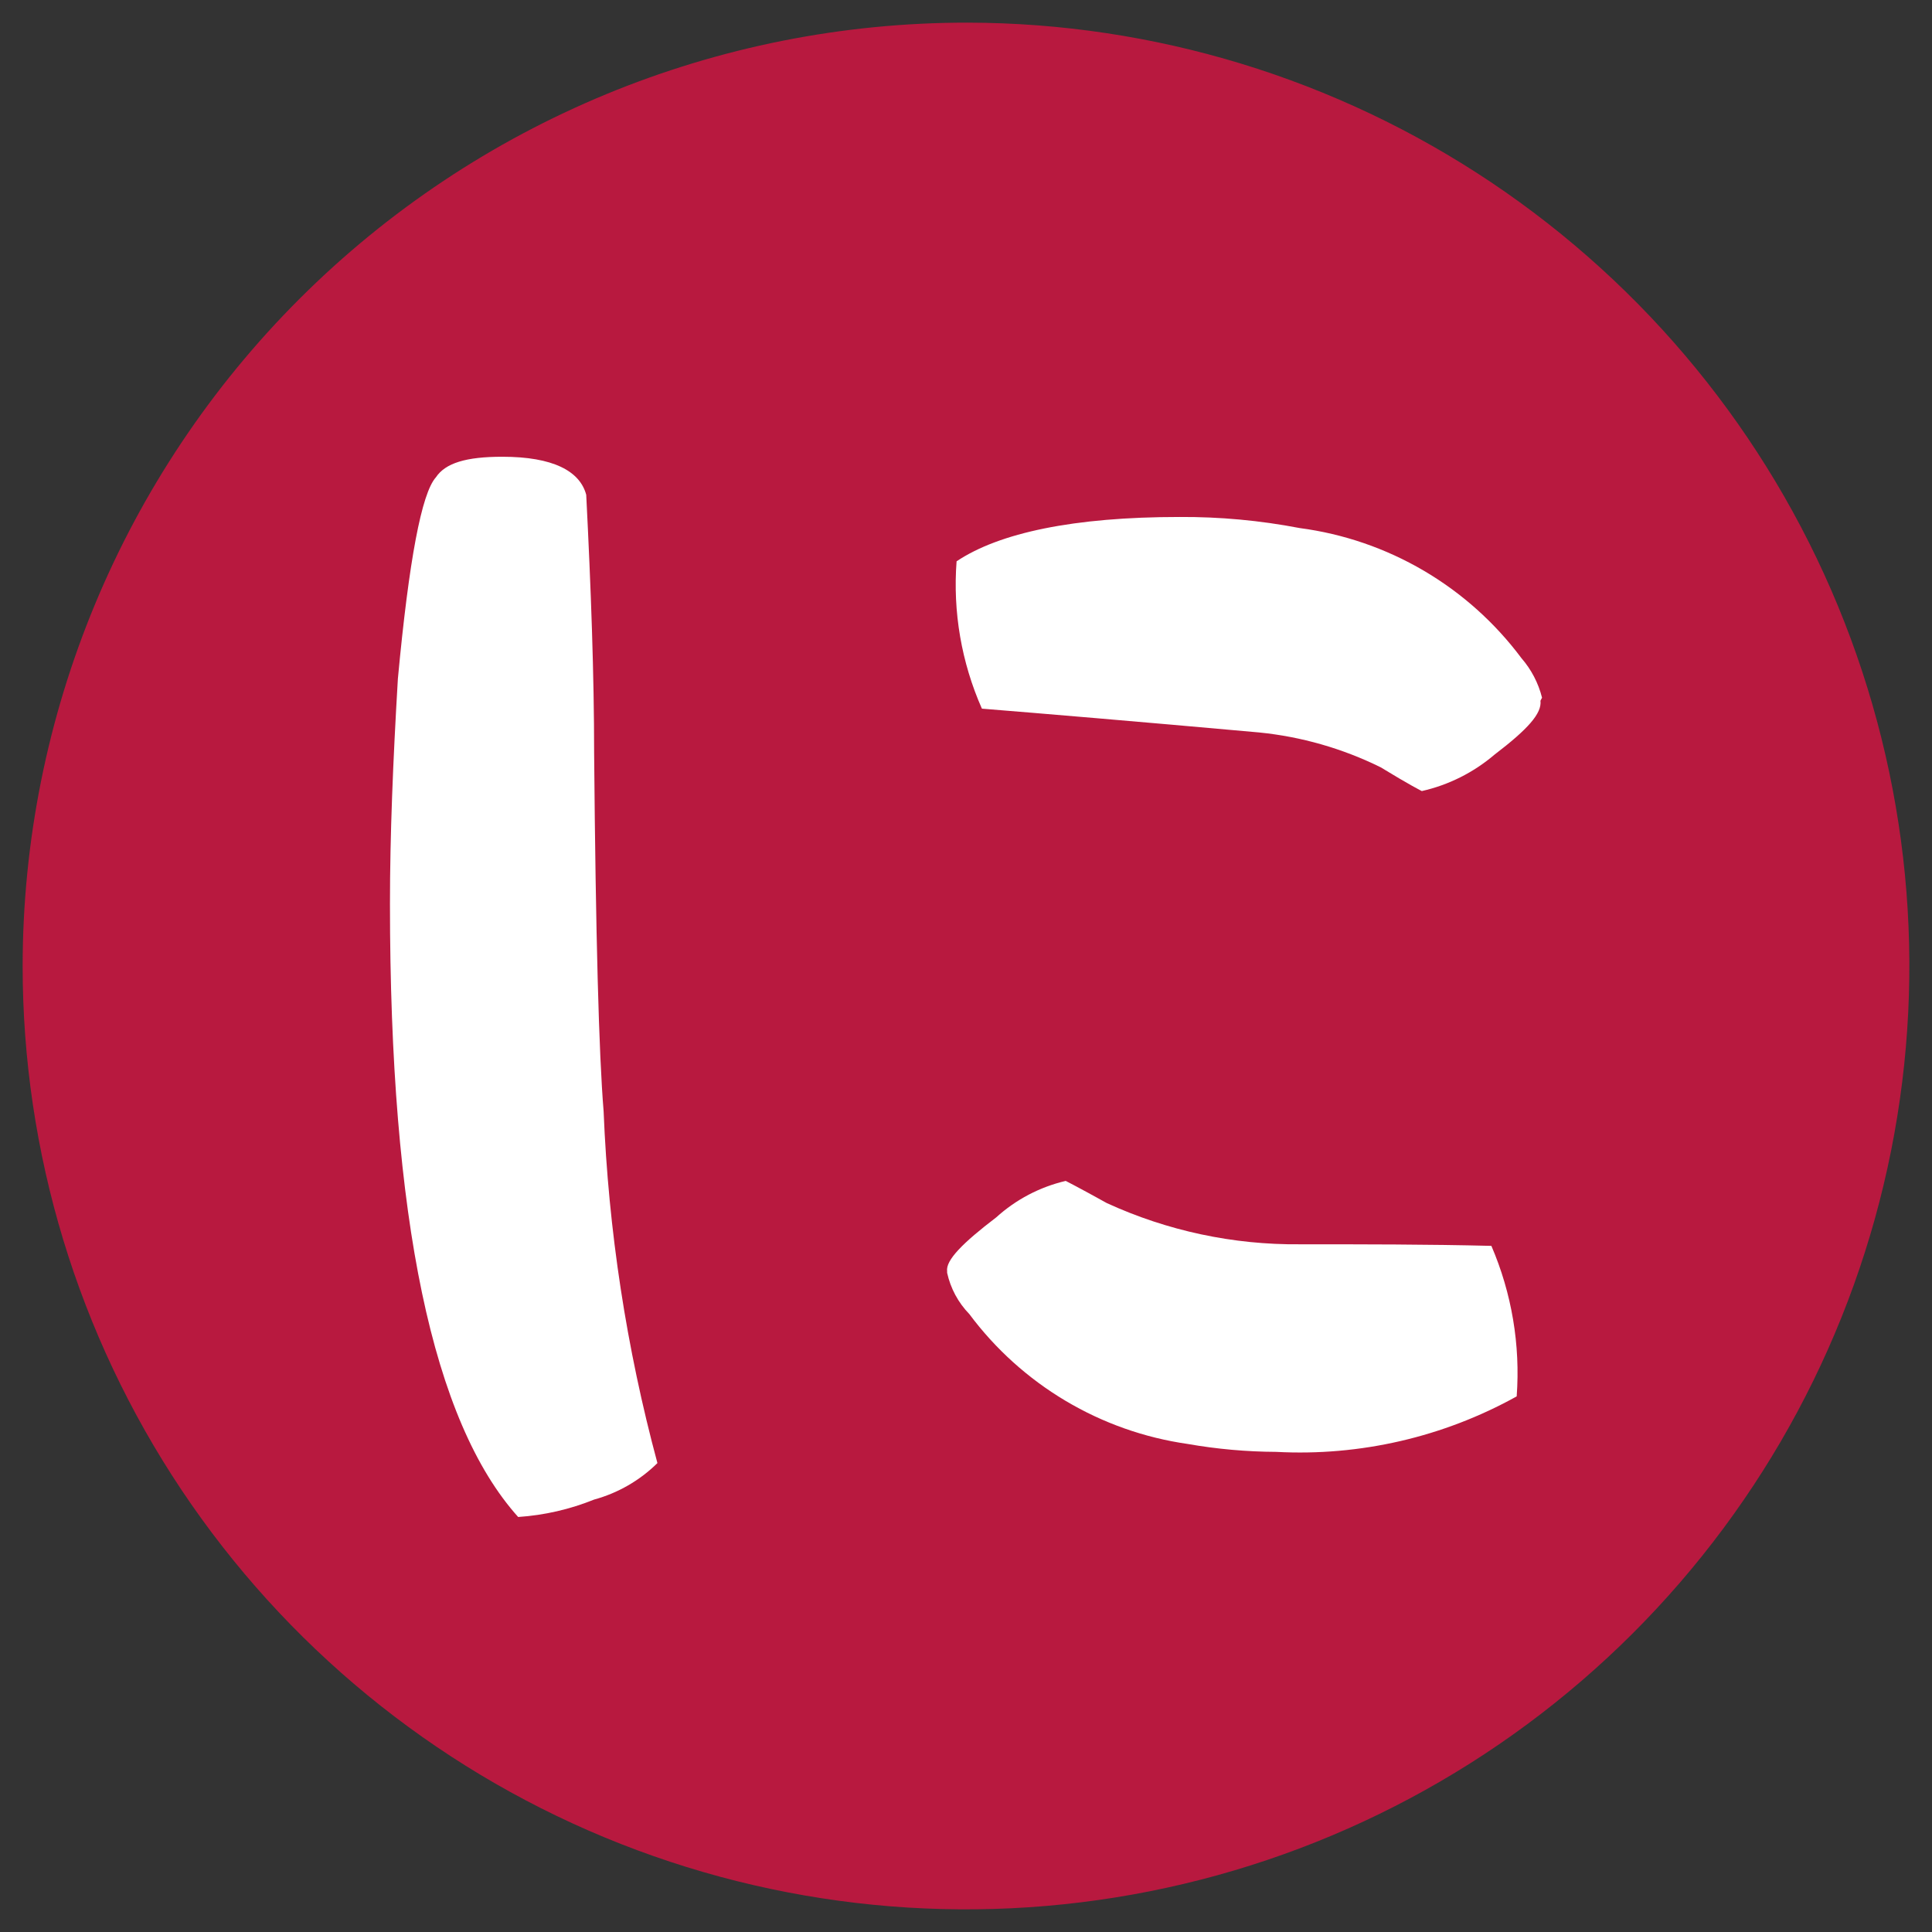 <svg width="512" height="512" viewBox="0 0 512 512" fill="none" xmlns="http://www.w3.org/2000/svg">
<rect x="0" y="0" width="512" height="512" fill="#333333" stroke="none"/>
<g clip-path="url(#clip0_171_3624)">
<path fill-rule="evenodd" clip-rule="evenodd" d="M256.393 6C305.822 6.078 354.118 20.806 395.179 48.324C436.239 75.841 468.221 114.913 487.082 160.602C505.944 206.29 510.839 256.544 501.148 305.013C491.457 353.483 467.616 397.992 432.638 432.916C397.659 467.839 353.112 491.61 304.628 501.225C256.143 510.839 205.897 505.866 160.238 486.932C114.58 467.999 75.558 435.955 48.105 394.852C20.652 353.748 6 305.429 6 256C6.053 189.644 32.464 126.027 79.421 79.143C126.379 32.259 190.037 5.949 256.393 6Z" fill="#B8193F"/>
<path fill-rule="evenodd" clip-rule="evenodd" d="M115.508 126.507C118.022 122.728 123.477 121.044 133.125 121.044C146.549 121.044 153.675 124.823 155.354 131.123C156.615 155.905 157.45 179.003 157.45 199.604C157.868 247.903 158.711 279.364 159.965 294.511C161.234 326.021 166.017 357.29 174.224 387.733C169.549 392.341 163.774 395.67 157.45 397.401C151.024 399.995 144.23 401.553 137.319 402.018C114.672 376.817 103.345 323.063 103.345 239.508C103.345 221.445 104.149 201.707 105.442 179.89C108.382 148.34 111.74 130.704 115.508 126.507ZM282.426 312.952C282.426 312.952 285.768 314.636 293.319 318.833C309.371 326.194 326.842 329.921 344.492 329.75C361.266 329.75 378.457 329.75 395.231 330.169C400.635 342.73 402.936 356.413 401.939 370.057C382.488 380.853 360.402 385.948 338.202 384.76C330.327 384.723 322.469 384.02 314.712 382.658C303.287 381.018 292.296 377.134 282.371 371.226C272.445 365.319 263.78 357.505 256.872 348.232C253.939 345.212 251.905 341.432 250.999 337.315V336.896C250.582 333.956 255.193 329.339 264.005 322.62C269.229 317.883 275.568 314.556 282.426 312.952ZM312.575 137.004C323.271 136.941 333.947 137.926 344.452 139.945C356.042 141.471 367.21 145.308 377.3 151.228C387.389 157.149 396.195 165.034 403.2 174.419C405.815 177.431 407.684 181.019 408.655 184.893L408.237 185.698C408.655 189.058 404.879 193.255 396.075 199.975C390.523 204.714 383.907 208.032 376.794 209.642C376.794 209.642 373.436 207.959 365.893 203.342C355.769 198.343 344.829 195.212 333.599 194.101C300.887 191.161 275.758 189.058 260.214 187.801C254.79 175.542 252.485 162.124 253.506 148.751C264.809 141.202 284.523 137.004 312.575 137.004Z" fill="white"/>
</g>
<defs>
<clipPath id="clip0_171_3624">
<rect width="512" height="512" fill="white"/>
</clipPath>
</defs>
</svg>
